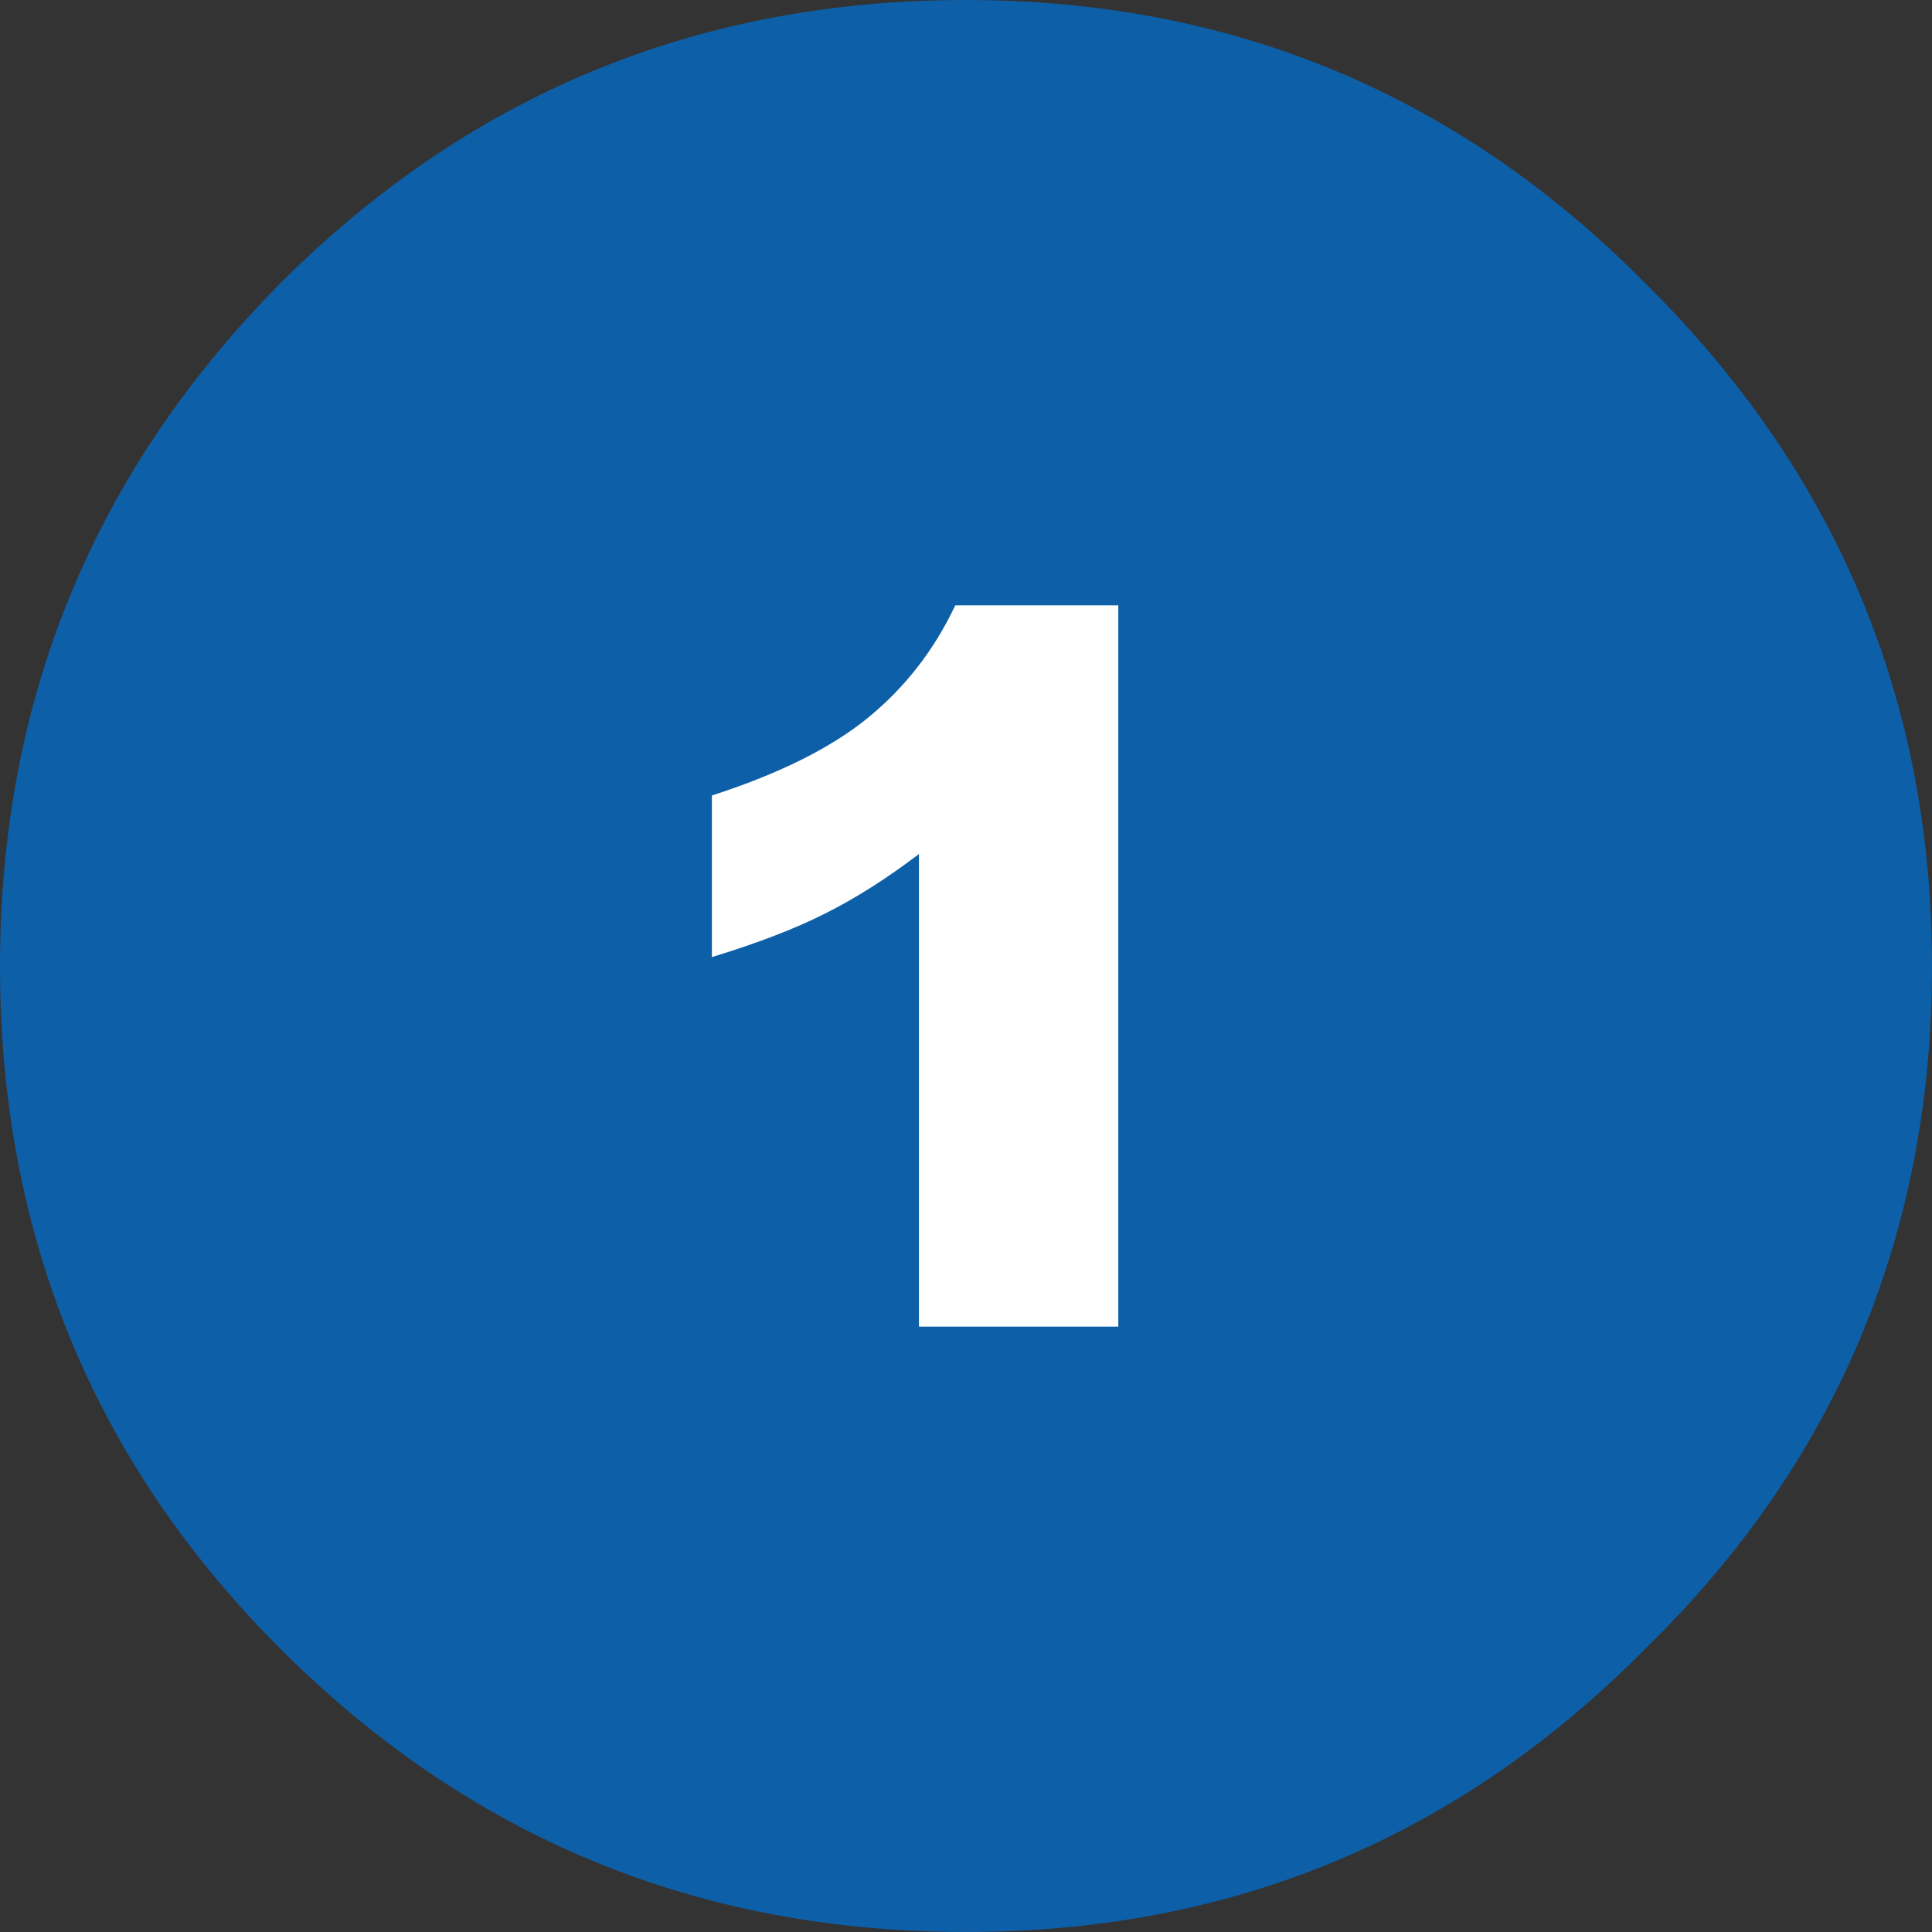 <?xml version="1.0" encoding="utf-8"?><svg xmlns="http://www.w3.org/2000/svg" xmlns:xml="http://www.w3.org/XML/1998/namespace" xmlns:sodipodi="http://sodipodi.sourceforge.net/DTD/sodipodi-0.dtd" xmlns:inkscape="http://www.inkscape.org/namespaces/inkscape" xmlns:rdf="http://www.w3.org/1999/02/22-rdf-syntax-ns#" xmlns:cc="http://creativecommons.org/ns#" xmlns:dc="http://purl.org/dc/elements/1.1/" xmlns:xlink="http://www.w3.org/1999/xlink" version="1.1" id="Vrstva_1" x="0px" y="0px" width="52px" height="52px" viewBox="0 0 52 52" xml:space="preserve" sodipodi:docname="premium.svg" inkscape:version="1.2.2 (732a01da63, 2022-12-09)" style="enable-background: new 0 0 30 30"><rect x="0" y="0" width="52" height="52" fill="#333333" stroke="none"/><defs id="defs9" /><g id="outline" sodipodi:insensitive="true" inkscape:groupmode="layer" inkscape:label="Outline" style="display: none"><path d="M 42.548,9.369 C 38,4.77 32.483,2.473 26,2.475 19.46,2.47 13.889,4.767 9.285,9.369 4.741,13.969 2.472,19.514 2.477,26 c -0.005,6.538 2.264,12.08 6.81,16.63 4.602,4.6 10.173,6.897 16.715,6.893 C 32.484,49.527 38.002,47.228 42.55,42.63 47.202,38.08 49.525,32.535 49.525,26 49.523,19.514 47.197,13.969 42.548,9.369 Z M 26,0 C 33.164,0 39.257,2.546 44.281,7.635 49.428,12.712 52,18.838 52,26 51.998,33.219 49.428,39.343 44.281,44.363 39.257,49.45 33.164,51.997 26,52 18.782,51.993 12.633,49.45 7.55,44.363 2.522,39.338 0.005,33.218 0,26 0.004,18.838 2.522,12.717 7.55,7.635 12.633,2.546 18.782,0.002 26,0 Z" id="path1" inkscape:connector-curvature="0" inkscape:label="path1" style="clip-rule: evenodd; fill: #0d5fa8; fill-opacity: 1; fill-rule: evenodd; stroke-width: 1.733" /></g><g id="fill" sodipodi:insensitive="true" inkscape:groupmode="layer" inkscape:label="Fill" style="display: inline"><path d="m 52,26 c 0,7.225 -2.571,13.348 -7.713,18.373 C 39.26,49.457 33.166,52 26,52 c -7.223,0 -13.376,-2.543 -18.458,-7.627 C 2.513,39.348 0,33.225 0,26 0,18.836 2.513,12.712 7.542,7.627 12.624,2.543 18.777,0 26,0 33.166,0 39.26,2.543 44.287,7.627 49.429,12.712 52,18.836 52,26 Z" id="path2" inkscape:connector-curvature="0" inkscape:label="path2" style="clip-rule: evenodd; fill: #0d5fa8; fill-opacity: 1; fill-rule: evenodd; stroke-width: 1.733" /></g><g id="check" sodipodi:insensitive="true" inkscape:groupmode="layer" inkscape:label="Check" style="display: none"><polyline points="  11,15.35 13.149,19 19,11 " id="polyline" transform="matrix(1.733,0,0,1.733,5e-7,1.0674843e-4)" inkscape:label="polyline" style="stroke-miterlimit: 3; clip-rule: evenodd; fill: none; fill-rule: evenodd; stroke: #ffffff; stroke-width: 3; stroke-linecap: round; stroke-linejoin: round" /></g><g id="number" sodipodi:insensitive="true" inkscape:groupmode="layer" inkscape:label="Number" style="display: inline"><g aria-label="13" id="text13" inkscape:label="text13" style="font-weight: 800; font-size: 26.667px; font-family: Raleway; -inkscape-font-specification: 'Raleway Ultra-Bold'; text-align: center; text-anchor: middle; display: none; fill: #ffffff; stroke-width: 8.459"><path d="M 20.779,16.293 V 35.707 H 15.414 V 22.986 q -1.302,0.99 -2.526,1.602 -1.211,0.612 -3.047,1.172 V 21.41 q 2.708,-0.872 4.206,-2.096 1.497,-1.224 2.344,-3.021 z" id="path19" inkscape:label="path19" style="font-weight: 900; font-family: Arial; -inkscape-font-specification: 'Arial Heavy'" /><path d="m 31.69,22.139 -5.013,-0.898 q 0.625,-2.396 2.396,-3.672 1.784,-1.276 5.039,-1.276 3.737,0 5.404,1.393 1.667,1.393 1.667,3.503 0,1.237 -0.677,2.24 -0.677,1.003 -2.044,1.758 1.107,0.273 1.693,0.638 0.951,0.586 1.471,1.549 0.534,0.951 0.534,2.279 0,1.667 -0.872,3.203 -0.872,1.523 -2.513,2.357 -1.641,0.82 -4.31,0.82 -2.604,0 -4.115,-0.612 -1.497,-0.612 -2.474,-1.784 -0.964,-1.185 -1.484,-2.969 l 5.299,-0.703 q 0.313,1.602 0.964,2.227 0.664,0.612 1.68,0.612 1.068,0 1.771,-0.781 0.716,-0.781 0.716,-2.083 0,-1.328 -0.69,-2.057 -0.677,-0.729 -1.849,-0.729 -0.625,0 -1.719,0.313 l 0.273,-3.789 q 0.443,0.065 0.69,0.065 1.042,0 1.732,-0.664 0.703,-0.664 0.703,-1.576 0,-0.872 -0.521,-1.393 -0.521,-0.521 -1.432,-0.521 -0.938,0 -1.523,0.573 -0.586,0.56 -0.794,1.979 z" id="path18" inkscape:label="path18" style="font-weight: 900; font-family: Arial; -inkscape-font-specification: 'Arial Heavy'" /></g><g aria-label="12" id="text12" inkscape:label="text12" style="font-weight: 800; font-size: 26.667px; font-family: Raleway; -inkscape-font-specification: 'Raleway Ultra-Bold'; text-align: center; text-anchor: middle; display: none; fill: #ffffff; stroke-width: 8.459"><path d="m 20.824,16.293 v 19.414 h -5.365 V 22.986 q -1.302,0.99 -2.526,1.602 -1.211,0.612 -3.047,1.172 V 21.41 q 2.708,-0.872 4.206,-2.096 1.497,-1.224 2.344,-3.021 z" id="path17" inkscape:label="path17" style="font-weight: 900; font-family: Arial; -inkscape-font-specification: 'Arial Heavy'" /><path d="M 42.113,35.707 H 26.202 q 0.273,-2.357 1.654,-4.427 1.393,-2.083 5.208,-4.909 2.331,-1.732 2.982,-2.63 0.651,-0.898 0.651,-1.706 0,-0.872 -0.651,-1.484 -0.638,-0.625 -1.615,-0.625 -1.016,0 -1.667,0.638 -0.638,0.638 -0.859,2.253 l -5.313,-0.43 q 0.312,-2.24 1.146,-3.49 0.833,-1.263 2.344,-1.927 1.523,-0.677 4.206,-0.677 2.799,0 4.349,0.638 1.563,0.638 2.448,1.966 0.898,1.315 0.898,2.956 0,1.745 -1.029,3.333 -1.016,1.589 -3.711,3.49 -1.602,1.107 -2.148,1.549 -0.534,0.443 -1.263,1.159 h 8.281 z" id="path16" inkscape:label="path16" style="font-weight: 900; font-family: Arial; -inkscape-font-specification: 'Arial Heavy'" /></g><g aria-label="11" id="text11" transform="translate(-1)" inkscape:label="text11" style="font-weight: 800; font-size: 26.667px; font-family: Raleway; -inkscape-font-specification: 'Raleway Ultra-Bold'; text-align: center; text-anchor: middle; display: none; fill: #ffffff; stroke-width: 8.459"><path d="m 22.576,16.293 v 19.414 h -5.365 V 22.986 q -1.302,0.99 -2.526,1.602 -1.211,0.612 -3.047,1.172 V 21.41 q 2.708,-0.872 4.206,-2.096 1.497,-1.224 2.344,-3.021 z" id="path15" inkscape:label="path15" style="font-weight: 900; font-family: Arial; -inkscape-font-specification: 'Arial Heavy'" /><path d="m 40.362,16.293 v 19.414 h -5.365 V 22.986 q -1.302,0.99 -2.526,1.602 -1.211,0.612 -3.047,1.172 V 21.41 q 2.708,-0.872 4.206,-2.096 1.497,-1.224 2.344,-3.021 z" id="path14" inkscape:label="path14" style="font-weight: 900; font-family: Arial; -inkscape-font-specification: 'Arial Heavy'" /></g><g aria-label="10" id="text10" inkscape:label="text10" style="font-weight: 800; font-size: 26.667px; font-family: Raleway; -inkscape-font-specification: 'Raleway Ultra-Bold'; text-align: center; text-anchor: middle; display: none; fill: #ffffff; stroke-width: 8.459"><path d="M 20.785,16.293 V 35.707 H 15.421 V 22.986 q -1.302,0.99 -2.526,1.602 -1.211,0.612 -3.047,1.172 V 21.41 q 2.708,-0.872 4.206,-2.096 1.497,-1.224 2.344,-3.021 z" id="path13" inkscape:label="path13" style="font-weight: 900; font-family: Arial; -inkscape-font-specification: 'Arial Heavy'" /><path d="m 26.553,26.085 q 0,-5.443 1.953,-7.617 1.966,-2.174 5.977,-2.174 1.927,0 3.164,0.482 1.237,0.469 2.018,1.237 0.781,0.755 1.224,1.602 0.456,0.833 0.729,1.953 0.534,2.135 0.534,4.453 0,5.195 -1.758,7.604 -1.758,2.409 -6.055,2.409 -2.409,0 -3.893,-0.768 -1.484,-0.768 -2.435,-2.253 -0.69,-1.055 -1.081,-2.878 -0.378,-1.836 -0.378,-4.049 z m 5.26,0.013 q 0,3.646 0.638,4.987 0.651,1.328 1.875,1.328 0.807,0 1.393,-0.56 0.599,-0.573 0.872,-1.797 0.286,-1.224 0.286,-3.815 0,-3.802 -0.651,-5.104 -0.638,-1.315 -1.927,-1.315 -1.315,0 -1.901,1.341 -0.586,1.328 -0.586,4.935 z" id="path12" inkscape:label="path12" style="font-weight: 900; font-family: Arial; -inkscape-font-specification: 'Arial Heavy'" /></g><g aria-label="9" id="text9" inkscape:label="text9" style="font-weight: 800; font-size: 26.667px; font-family: Raleway; -inkscape-font-specification: 'Raleway Ultra-Bold'; text-align: center; text-anchor: middle; display: none; fill: #ffffff; stroke-width: 8.459"><path d="m 18.539,31.423 5.273,-0.664 q 0.208,1.107 0.703,1.563 0.495,0.456 1.211,0.456 1.276,0 1.992,-1.289 0.521,-0.951 0.781,-4.023 -0.951,0.977 -1.953,1.432 -1.003,0.456 -2.318,0.456 -2.565,0 -4.336,-1.823 -1.758,-1.823 -1.758,-4.609 0,-1.901 0.898,-3.464 0.898,-1.563 2.474,-2.357 1.576,-0.807 3.958,-0.807 2.865,0 4.596,0.99 1.732,0.977 2.76,3.125 1.042,2.135 1.042,5.651 0,5.169 -2.174,7.578 -2.174,2.396 -6.029,2.396 -2.279,0 -3.594,-0.521 -1.315,-0.534 -2.188,-1.549 -0.872,-1.016 -1.341,-2.539 z m 9.766,-8.516 q 0,-1.549 -0.781,-2.422 -0.781,-0.885 -1.901,-0.885 -1.055,0 -1.758,0.794 -0.69,0.794 -0.69,2.383 0,1.602 0.716,2.448 0.729,0.846 1.81,0.846 1.12,0 1.862,-0.82 0.742,-0.82 0.742,-2.344 z" id="path11" inkscape:label="path11" style="font-weight: 900; font-family: Arial; -inkscape-font-specification: 'Arial Heavy'" /></g><g aria-label="8" id="text8" inkscape:label="text8" style="font-weight: 800; font-size: 26.667px; font-family: Raleway; -inkscape-font-specification: 'Raleway Ultra-Bold'; text-align: center; text-anchor: middle; display: none; fill: #ffffff; stroke-width: 8.459"><path d="M 21.391,25.447 Q 20.141,24.783 19.568,23.962 q -0.781,-1.12 -0.781,-2.578 0,-2.396 2.253,-3.919 1.758,-1.172 4.648,-1.172 3.828,0 5.651,1.458 1.836,1.458 1.836,3.672 0,1.289 -0.729,2.409 -0.547,0.833 -1.719,1.615 1.549,0.742 2.305,1.966 0.768,1.224 0.768,2.708 0,1.432 -0.664,2.682 -0.651,1.237 -1.615,1.914 -0.951,0.677 -2.383,0.99 -1.419,0.326 -3.034,0.326 -3.034,0 -4.635,-0.716 -1.602,-0.716 -2.435,-2.109 -0.833,-1.393 -0.833,-3.112 0,-1.68 0.781,-2.839 0.781,-1.172 2.409,-1.81 z m 2.383,-3.75 q 0,0.99 0.612,1.602 0.625,0.599 1.654,0.599 0.911,0 1.497,-0.599 0.586,-0.599 0.586,-1.549 0,-0.99 -0.612,-1.602 -0.612,-0.625 -1.563,-0.625 -0.964,0 -1.576,0.612 -0.599,0.599 -0.599,1.563 z m -0.286,8.216 q 0,1.263 0.768,2.07 0.768,0.794 1.758,0.794 0.951,0 1.706,-0.807 0.755,-0.82 0.755,-2.07 0,-1.263 -0.768,-2.07 -0.755,-0.807 -1.758,-0.807 -0.99,0 -1.732,0.781 -0.729,0.781 -0.729,2.109 z" id="path10" inkscape:label="path10" style="font-weight: 900; font-family: Arial; -inkscape-font-specification: 'Arial Heavy'" /></g><g aria-label="7" id="text7" inkscape:label="text7" style="font-weight: 800; font-size: 26.667px; font-family: Raleway; -inkscape-font-specification: 'Raleway Ultra-Bold'; text-align: center; text-anchor: middle; display: none; fill: #ffffff; stroke-width: 8.459"><path d="m 18.259,16.618 h 15.482 v 3.581 q -2.018,1.823 -3.372,3.945 -1.641,2.578 -2.591,5.742 -0.755,2.461 -1.016,5.82 h -5.286 q 0.625,-4.674 1.966,-7.839 1.341,-3.164 4.245,-6.771 h -9.427 z" id="path9" inkscape:label="path9" style="font-weight: 900; font-family: Arial; -inkscape-font-specification: 'Arial Heavy'" /></g><g aria-label="6" id="text6" inkscape:label="text6" style="font-weight: 800; font-size: 26.667px; font-family: Raleway; -inkscape-font-specification: 'Raleway Ultra-Bold'; text-align: center; text-anchor: middle; display: none; fill: #ffffff; stroke-width: 8.459"><path d="M 33.461,20.915 28.188,21.566 q -0.208,-1.107 -0.703,-1.563 -0.482,-0.456 -1.198,-0.456 -1.289,0 -2.005,1.302 -0.521,0.938 -0.768,4.01 0.951,-0.964 1.953,-1.419 1.003,-0.469 2.318,-0.469 2.552,0 4.31,1.823 1.771,1.823 1.771,4.622 0,1.888 -0.898,3.451 -0.885,1.563 -2.474,2.37 -1.576,0.794 -3.958,0.794 -2.865,0 -4.596,-0.977 -1.732,-0.977 -2.773,-3.112 -1.029,-2.148 -1.029,-5.677 0,-5.169 2.174,-7.565 2.174,-2.409 6.029,-2.409 2.279,0 3.594,0.534 1.328,0.521 2.201,1.536 0.872,1.016 1.328,2.552 z m -9.766,8.503 q 0,1.549 0.781,2.435 0.781,0.872 1.914,0.872 1.042,0 1.745,-0.794 0.703,-0.794 0.703,-2.37 0,-1.615 -0.729,-2.461 -0.729,-0.846 -1.81,-0.846 -1.107,0 -1.862,0.82 -0.742,0.82 -0.742,2.344 z" id="path8" inkscape:label="path8" style="font-weight: 900; font-family: Arial; -inkscape-font-specification: 'Arial Heavy'" /></g><g aria-label="5" id="text5" inkscape:label="text5" style="font-weight: 800; font-size: 26.667px; font-family: Raleway; -inkscape-font-specification: 'Raleway Ultra-Bold'; text-align: center; text-anchor: middle; display: none; fill: #ffffff; stroke-width: 8.459"><path d="m 20.434,16.618 h 12.591 v 4.232 h -8.529 l -0.456,2.865 q 0.885,-0.417 1.745,-0.625 0.872,-0.208 1.719,-0.208 2.865,0 4.648,1.732 1.784,1.732 1.784,4.362 0,1.849 -0.924,3.555 -0.911,1.706 -2.604,2.604 -1.68,0.898 -4.31,0.898 -1.888,0 -3.242,-0.352 -1.341,-0.365 -2.292,-1.068 -0.938,-0.716 -1.523,-1.615 -0.586,-0.898 -0.977,-2.24 l 5.365,-0.586 q 0.195,1.289 0.911,1.966 0.716,0.664 1.706,0.664 1.107,0 1.823,-0.833 0.729,-0.846 0.729,-2.513 0,-1.706 -0.729,-2.5 -0.729,-0.794 -1.94,-0.794 -0.768,0 -1.484,0.378 -0.534,0.273 -1.172,0.99 l -4.518,-0.651 z" id="path7" inkscape:label="path7" style="font-weight: 900; font-family: Arial; -inkscape-font-specification: 'Arial Heavy'" /></g><g aria-label="4" id="text4" inkscape:label="text4" style="font-weight: 800; font-size: 26.667px; font-family: Raleway; -inkscape-font-specification: 'Raleway Ultra-Bold'; text-align: center; text-anchor: middle; display: none; fill: #ffffff; stroke-width: 8.459"><path d="m 27.322,32.139 h -9.661 v -4.362 l 9.661,-11.484 h 4.622 v 11.732 h 2.396 v 4.115 h -2.396 v 3.568 h -4.622 z m 0,-4.115 V 22.022 l -5.104,6.003 z" id="path6" inkscape:label="path6" style="font-weight: 900; font-family: Arial; -inkscape-font-specification: 'Arial Heavy'" /></g><g aria-label="3" id="text3" inkscape:label="text3" style="font-weight: 800; font-size: 26.667px; font-family: Raleway; -inkscape-font-specification: 'Raleway Ultra-Bold'; text-align: center; text-anchor: middle; display: none; fill: #ffffff; stroke-width: 8.459"><path d="m 23.415,22.139 -5.013,-0.898 q 0.625,-2.396 2.396,-3.672 1.784,-1.276 5.039,-1.276 3.737,0 5.404,1.393 1.667,1.393 1.667,3.503 0,1.237 -0.677,2.24 -0.677,1.003 -2.044,1.758 1.107,0.273 1.693,0.638 0.951,0.586 1.471,1.549 0.534,0.951 0.534,2.279 0,1.667 -0.872,3.203 -0.872,1.523 -2.513,2.357 -1.641,0.82 -4.31,0.82 -2.604,0 -4.115,-0.612 -1.497,-0.612 -2.474,-1.784 -0.964,-1.185 -1.484,-2.969 l 5.299,-0.703 q 0.312,1.602 0.964,2.227 0.664,0.612 1.68,0.612 1.068,0 1.771,-0.781 0.716,-0.781 0.716,-2.083 0,-1.328 -0.69,-2.057 -0.677,-0.729 -1.849,-0.729 -0.625,0 -1.719,0.313 l 0.273,-3.789 q 0.443,0.065 0.69,0.065 1.042,0 1.732,-0.664 0.703,-0.664 0.703,-1.576 0,-0.872 -0.521,-1.393 -0.521,-0.521 -1.432,-0.521 -0.938,0 -1.523,0.573 -0.586,0.56 -0.794,1.979 z" id="path5" inkscape:label="path5" style="font-weight: 900; font-family: Arial; -inkscape-font-specification: 'Arial Heavy'" /></g><g aria-label="2" id="text2" inkscape:label="text2" style="font-weight: 800; font-size: 26.667px; font-family: Raleway; -inkscape-font-specification: 'Raleway Ultra-Bold'; text-align: center; text-anchor: middle; display: none; fill: #ffffff; stroke-width: 8.459"><path d="M 33.956,35.707 H 18.044 q 0.273,-2.357 1.654,-4.427 1.393,-2.083 5.208,-4.909 2.331,-1.732 2.982,-2.63 0.651,-0.898 0.651,-1.706 0,-0.872 -0.651,-1.484 -0.638,-0.625 -1.615,-0.625 -1.016,0 -1.667,0.638 -0.638,0.638 -0.859,2.253 l -5.313,-0.43 q 0.312,-2.24 1.146,-3.49 0.833,-1.263 2.344,-1.927 1.523,-0.677 4.206,-0.677 2.799,0 4.349,0.638 1.563,0.638 2.448,1.966 0.898,1.315 0.898,2.956 0,1.745 -1.029,3.333 -1.016,1.589 -3.711,3.49 -1.602,1.107 -2.148,1.549 -0.534,0.443 -1.263,1.159 h 8.281 z" id="path4" inkscape:label="path4" style="font-weight: 900; font-family: Arial; -inkscape-font-specification: 'Arial Heavy'" /></g><g aria-label="1" id="text1" transform="translate(-1.37)" inkscape:label="text1" style="font-weight: 800; font-size: 26.667px; font-family: Raleway; -inkscape-font-specification: 'Raleway Ultra-Bold'; text-align: center; text-anchor: middle; display: inline; fill: #ffffff; stroke-width: 8.459"><path d="m 31.469,16.293 v 19.414 h -5.365 V 22.986 q -1.302,0.99 -2.526,1.602 -1.211,0.612 -3.047,1.172 V 21.41 q 2.708,-0.872 4.206,-2.096 1.497,-1.224 2.344,-3.021 z" id="path3" inkscape:label="path3" style="font-weight: 900; font-family: Arial; -inkscape-font-specification: 'Arial Heavy'" /></g>
</g><sodipodi:namedview pagecolor="#ffffff" bordercolor="#666666" borderopacity="1" objecttolerance="10" gridtolerance="10" guidetolerance="10" id="namedview7" showgrid="false" fit-margin-top="0" fit-margin-left="0" fit-margin-right="0" fit-margin-bottom="0" inkscape:pageopacity="0" inkscape:pageshadow="2" inkscape:window-width="2400" inkscape:window-height="1261" inkscape:zoom="15.733333" inkscape:cx="24.247882" inkscape:cy="25.010594" inkscape:window-x="4791" inkscape:window-y="-9" inkscape:window-maximized="1" inkscape:current-layer="number" inkscape:showpageshadow="2" inkscape:pagecheckerboard="0" inkscape:deskcolor="#d1d1d1" /></svg>